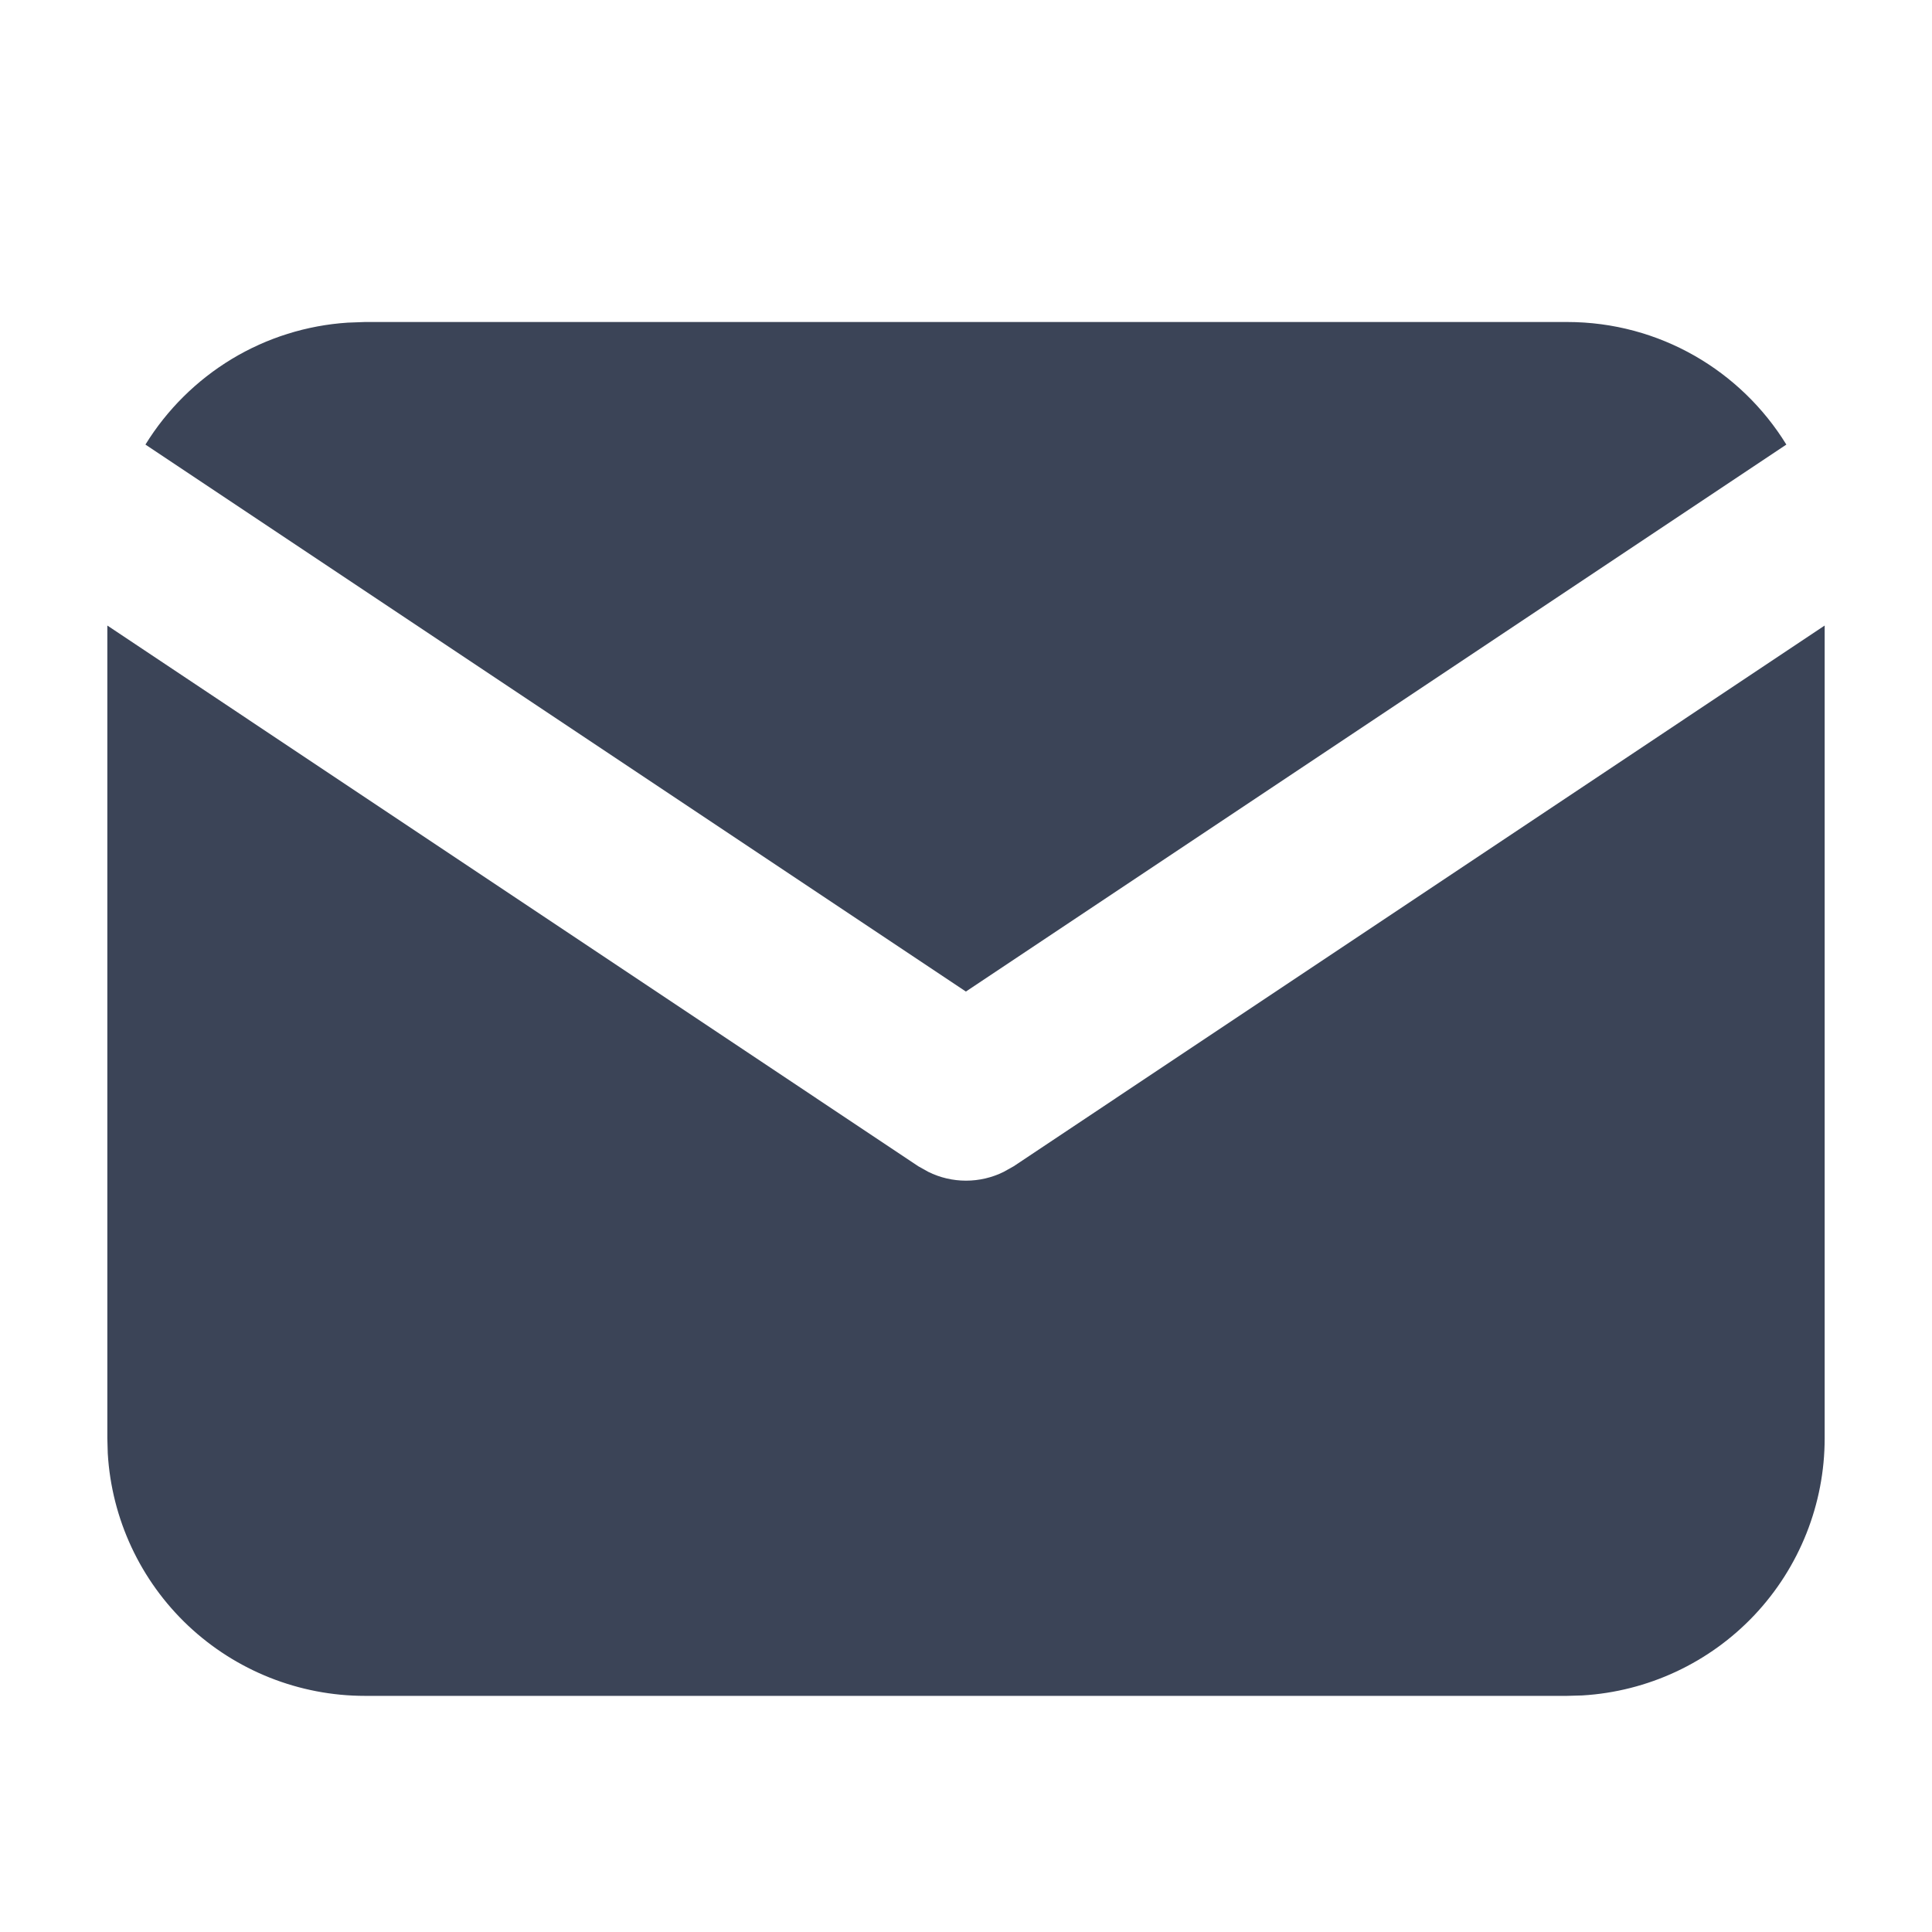 <svg width="18" height="18" viewBox="0 0 18 18" fill="none" xmlns="http://www.w3.org/2000/svg">
<path d="M17 5.828V13.4C17 14.012 16.766 14.601 16.346 15.047C15.926 15.492 15.352 15.76 14.741 15.796L14.6 15.8H3.4C2.788 15.8 2.199 15.566 1.753 15.146C1.308 14.726 1.04 14.152 1.004 13.541L1 13.4V5.828L8.556 10.866L8.649 10.918C8.758 10.972 8.878 11 9 11C9.122 11 9.242 10.972 9.351 10.918L9.444 10.866L17 5.828Z" fill="#0B162D" fill-opacity="0.8"/>
<path d="M14.6 3C15.463 3 16.221 3.456 16.643 4.142L8.999 9.238L1.355 4.142C1.556 3.816 1.832 3.543 2.159 3.345C2.487 3.147 2.857 3.031 3.239 3.006L3.399 3H14.6Z" fill="#0B162D" fill-opacity="0.8"/>
</svg>
